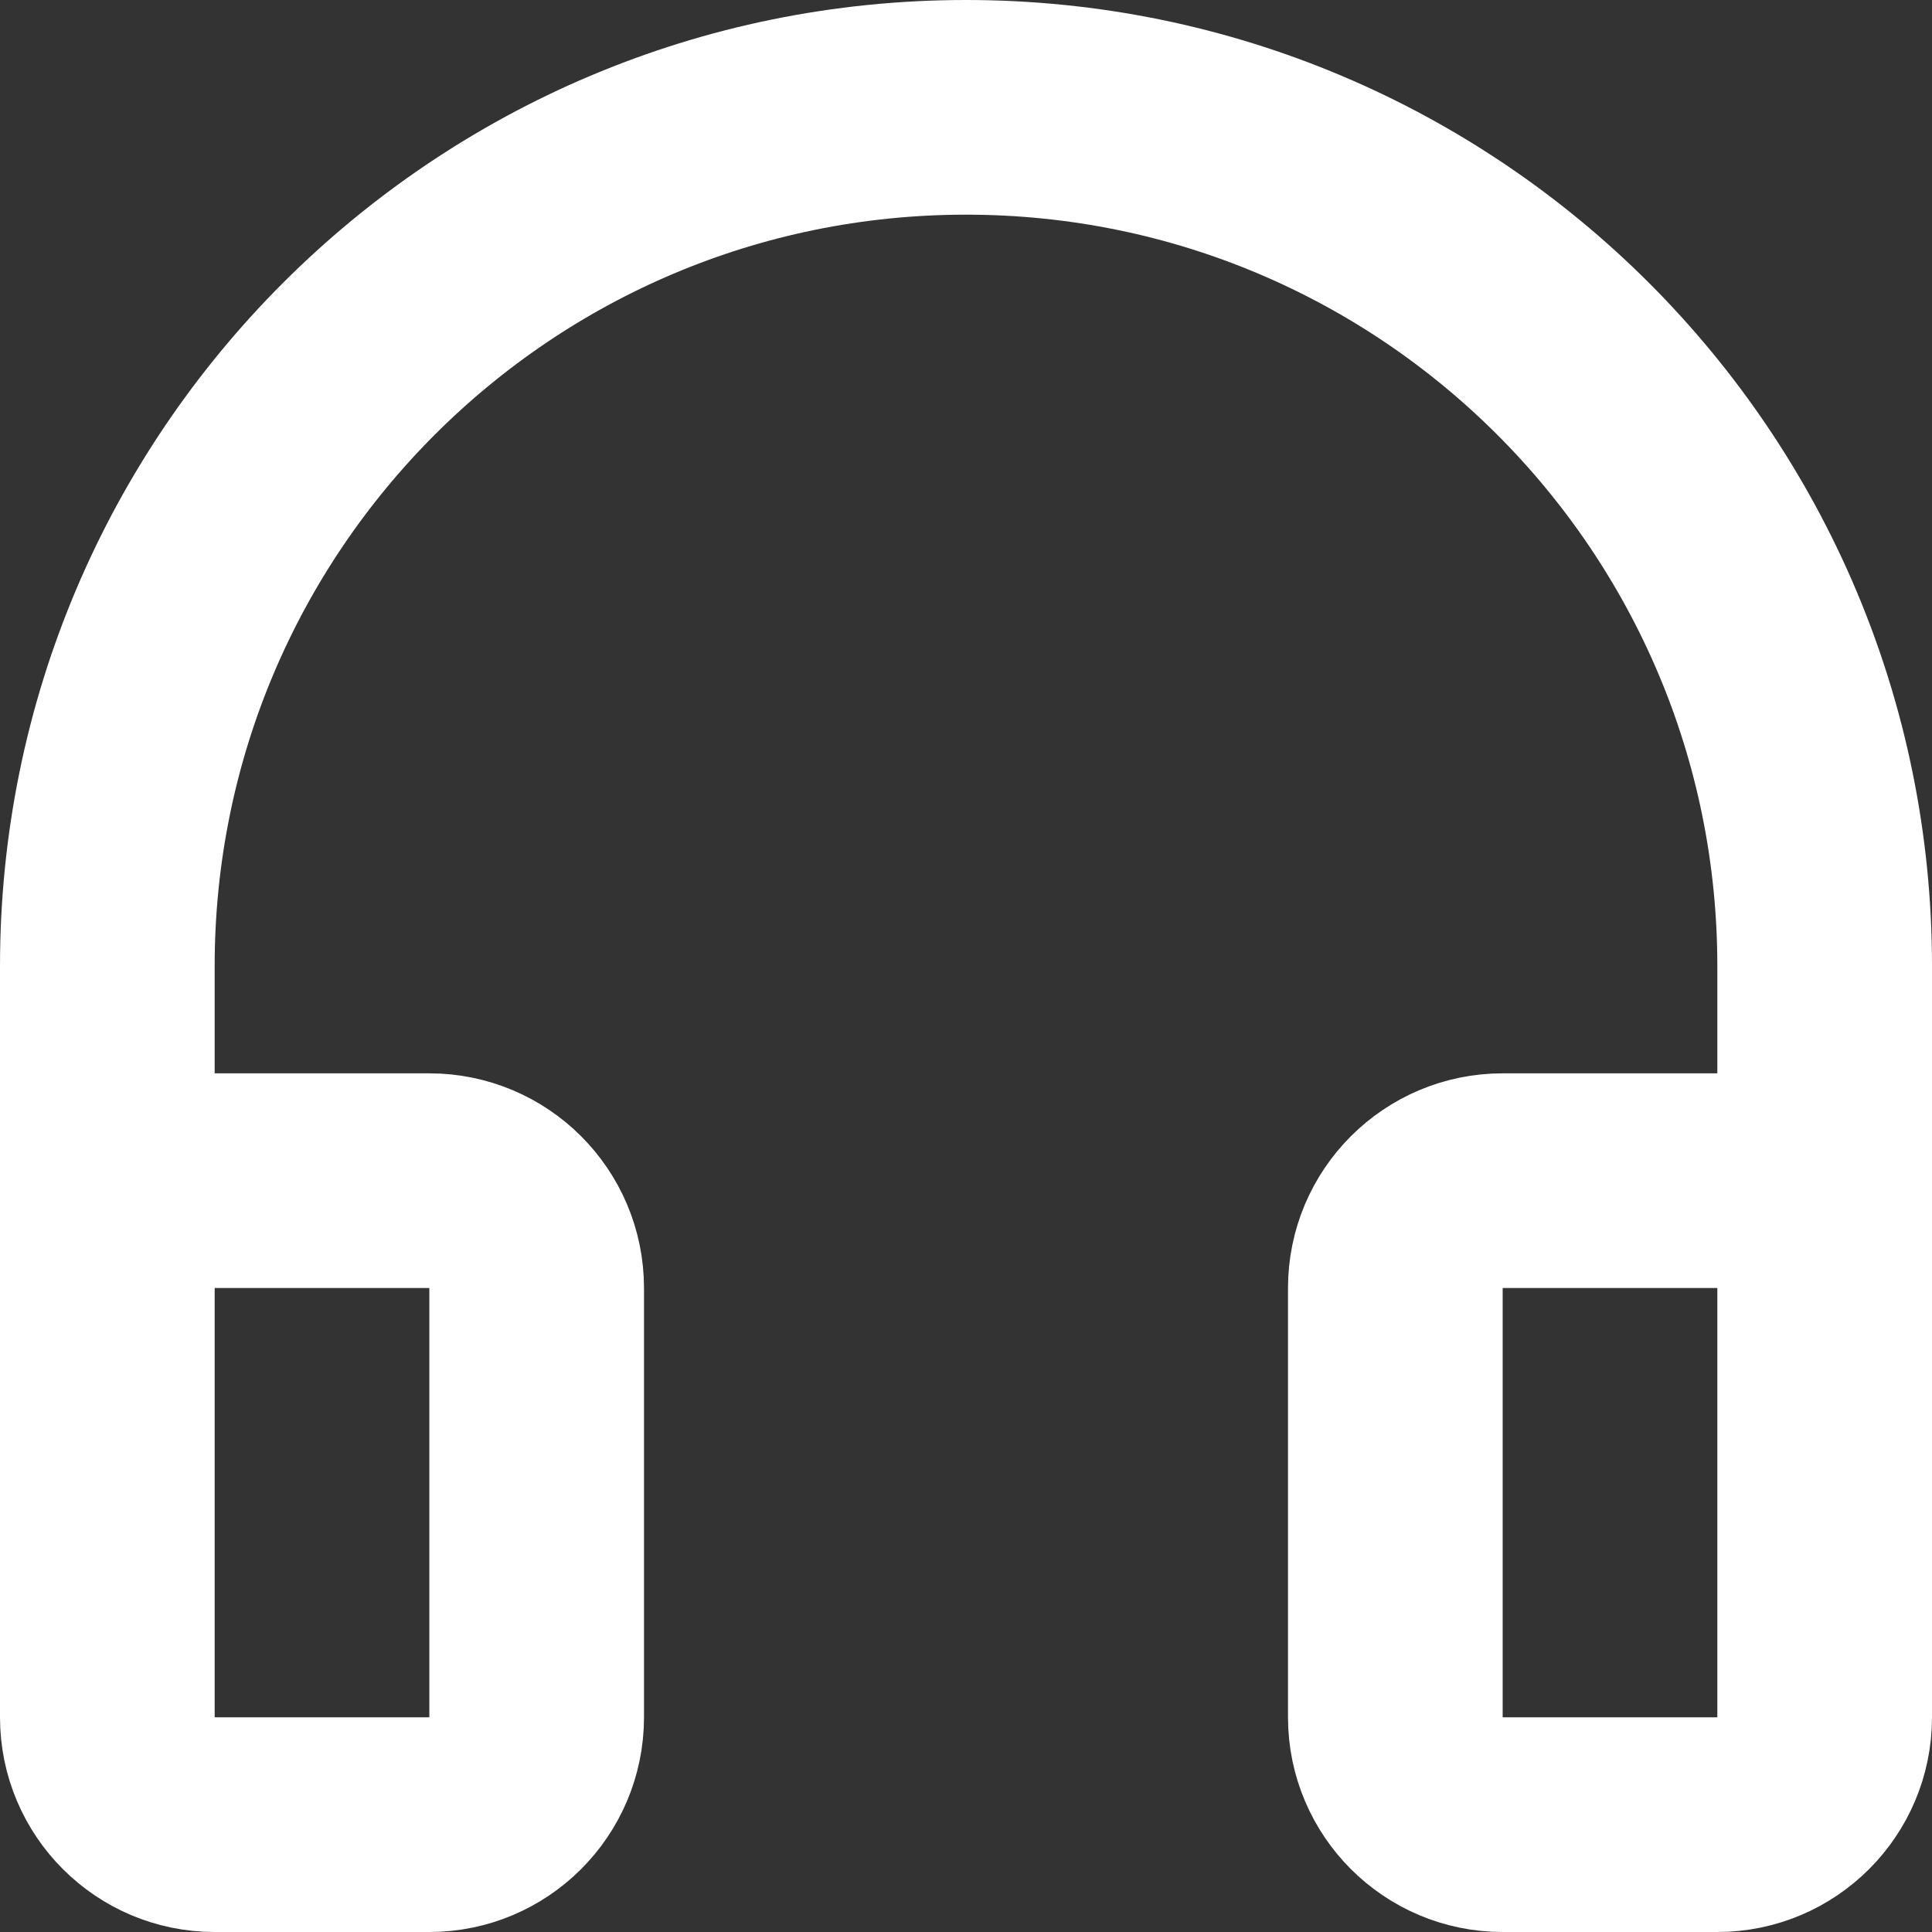 <svg width="18" height="18" viewBox="0 0 18 18" fill="none" xmlns="http://www.w3.org/2000/svg">
<rect x="0" y="0" width="18" height="18" fill="#333333" stroke="none"/>
<path d="M1 11V9C1 4.582 4.582 1 9 1C13.418 1 17 4.582 17 9V11M1 11V16C1 16.552 1.448 17 2 17H4C4.552 17 5 16.552 5 16V12C5 11.448 4.552 11 4 11H1ZM17 11V16C17 16.552 16.552 17 16 17H14C13.448 17 13 16.552 13 16V12C13 11.448 13.448 11 14 11H17Z" stroke="white" stroke-width="2" stroke-linecap="square" stroke-linejoin="round"/>
</svg>
